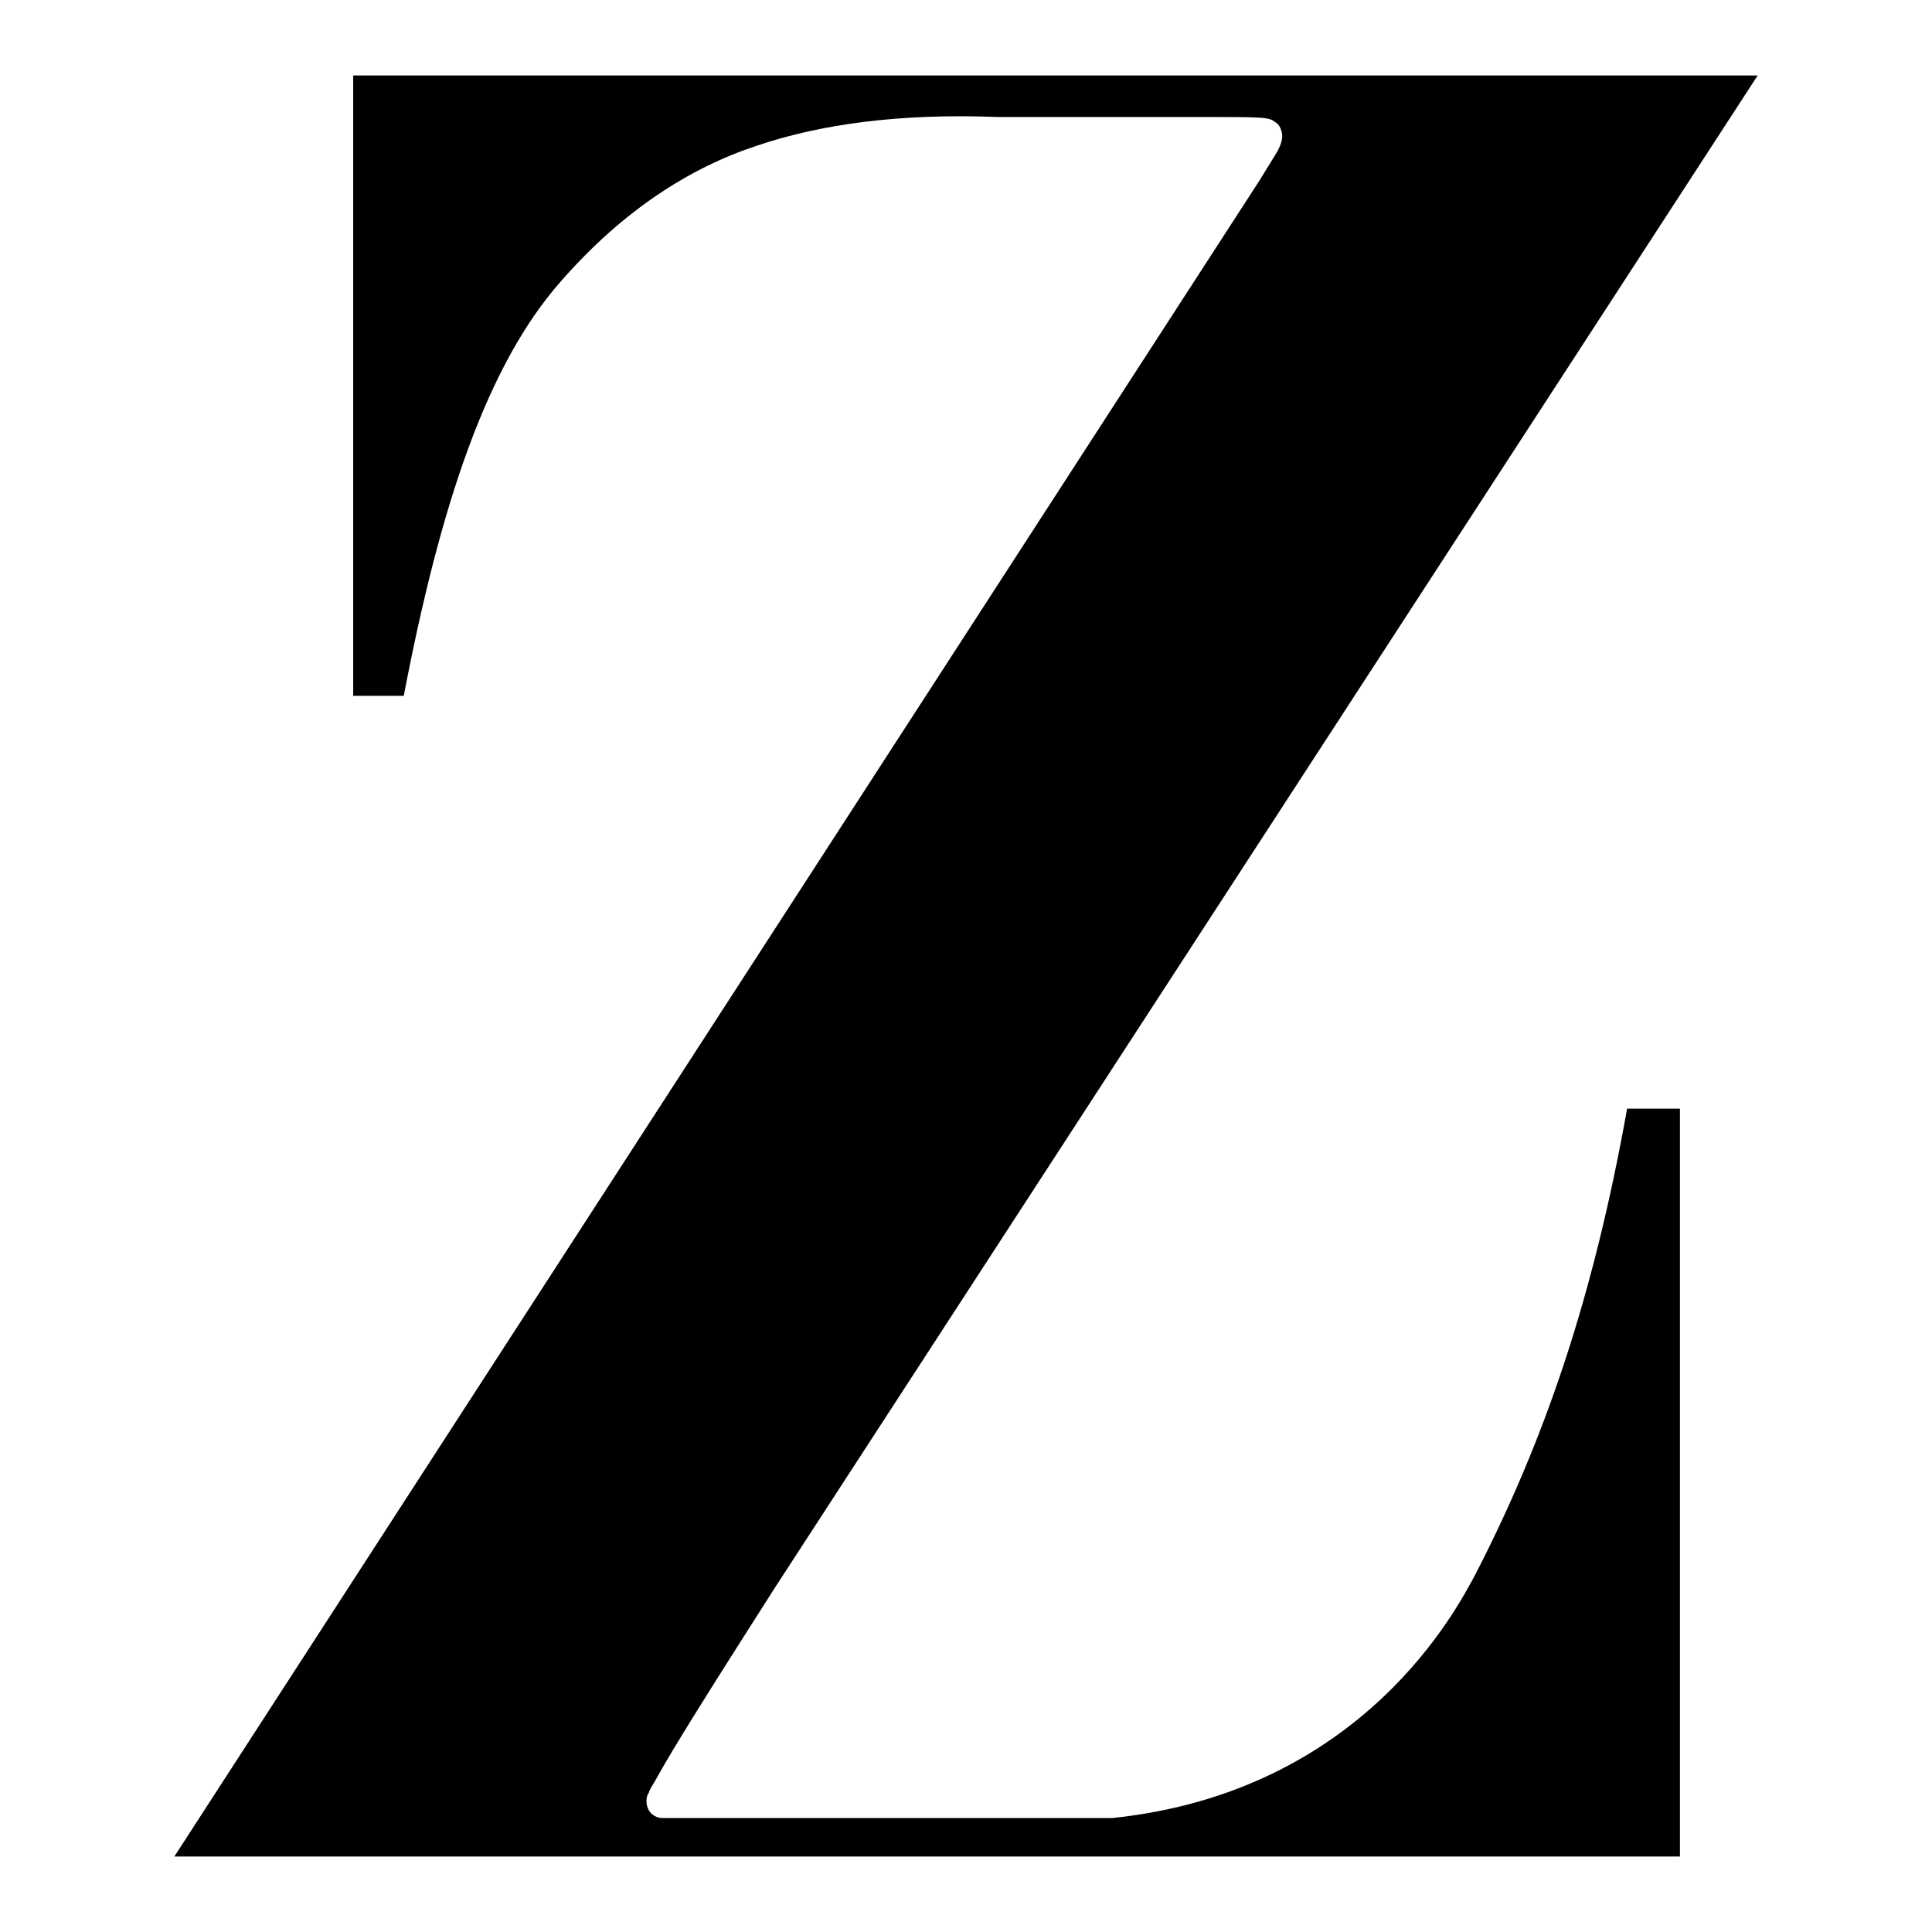 <?xml version="1.0" encoding="utf-8"?>
<!-- Svg Vector Icons : http://www.onlinewebfonts.com/icon -->
<!DOCTYPE svg PUBLIC "-//W3C//DTD SVG 1.1//EN" "http://www.w3.org/Graphics/SVG/1.1/DTD/svg11.dtd">
<svg version="1.1" xmlns="http://www.w3.org/2000/svg" xmlns:xlink="http://www.w3.org/1999/xlink" x="0px" y="0px" viewBox="0 0 256 256" enable-background="new 0 0 256 256" xml:space="preserve">
<g><g><path fill="#000000" d="M195.4,208.8c-2.2,4-14.6,28.6-48,32.1H96.5c-2.9,0-6,0-7.7,0c-0.4,0-0.8,0-1.1,0c-0.3,0-1.7-0.2-2-1.8c-0.1-0.7,0-1.2,0.3-1.6c0-0.3,0.7-1.3,0.9-1.7c2.3-4.2,7.6-12.6,15.7-25.3L232.9,10H46.8v82.2h6.7c4.9-25.6,11.1-43.9,20.8-54.9c8.3-9.5,17.2-15.1,26-18c8.3-2.8,18.7-4.3,31.8-3.8h25h0.8c9.8,0,10.2,0,11.1,0.7c0.5,0.3,0.7,0.8,0.8,1.2c0.3,0.8-0.1,1.8-0.5,2.6c-0.3,0.5-2.4,3.9-2.4,3.9L23.1,246h199.5v-99.1h-7C211.1,172.1,204.6,191,195.4,208.8z"/></g></g>
</svg>
